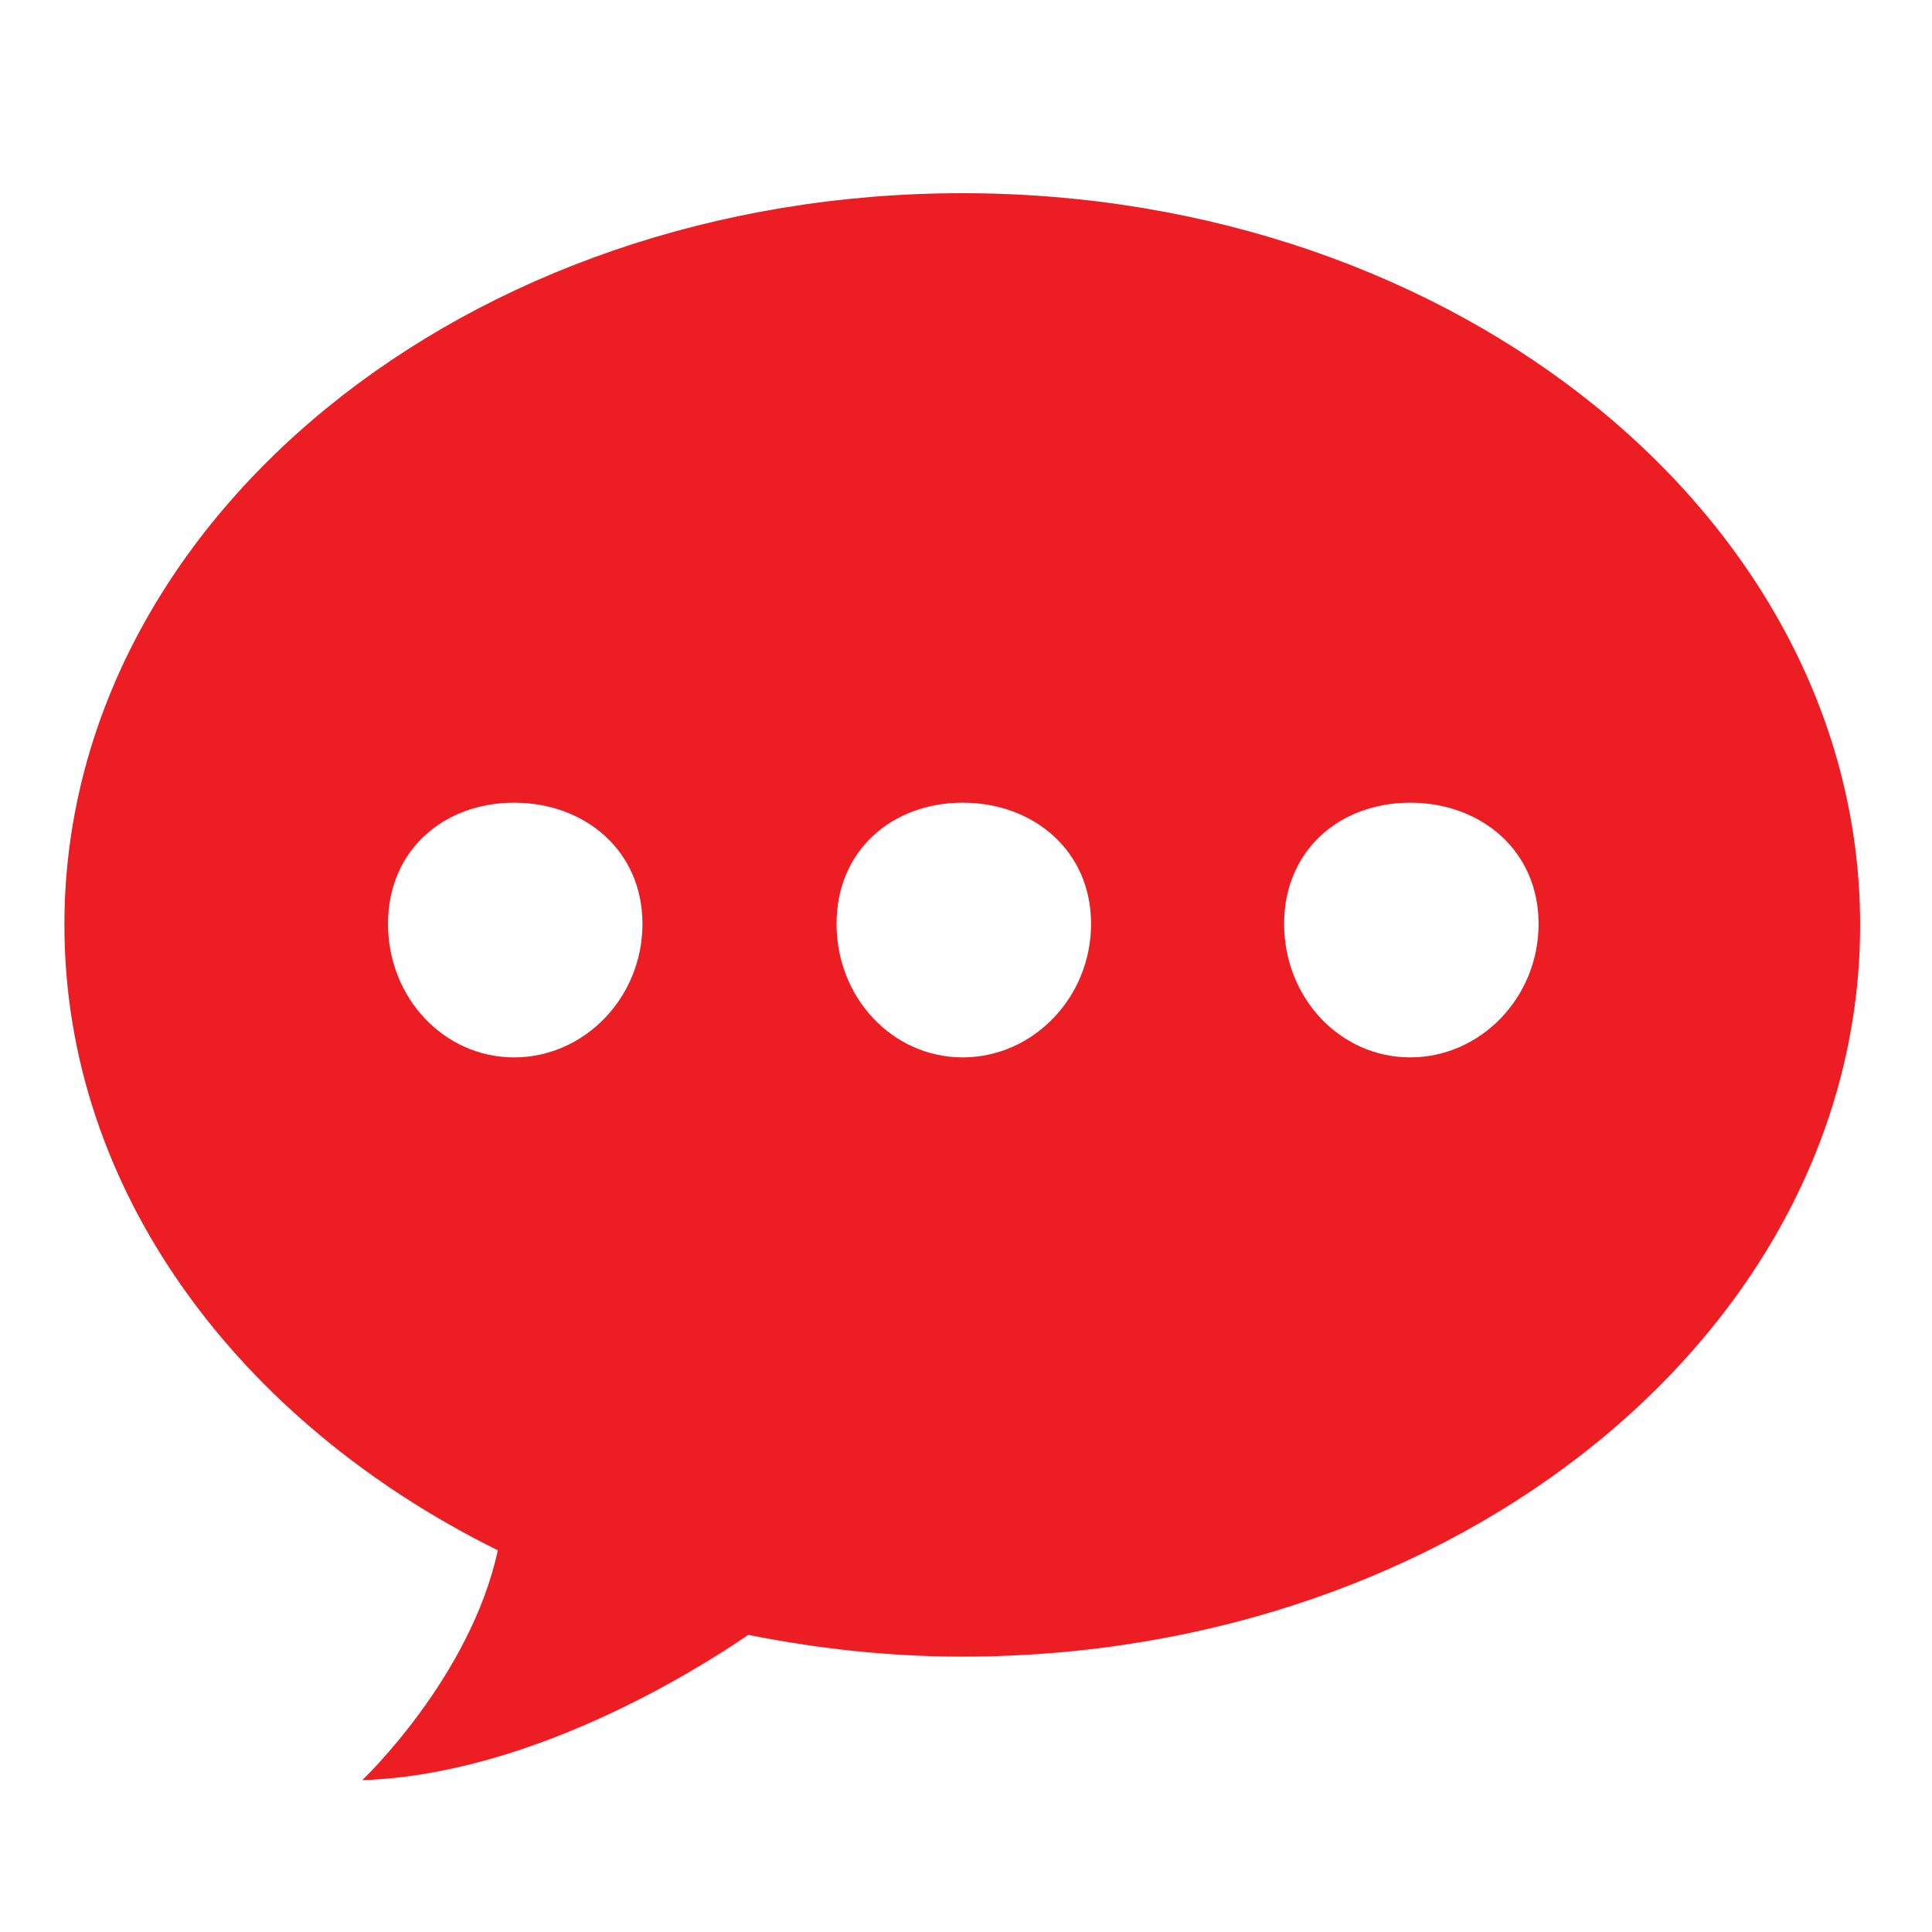 <svg width="30" height="30" viewBox="0 0 30 30" fill="none" xmlns="http://www.w3.org/2000/svg">
<path d="M14.943 3C7.243 3 1 8.086 1 14.362C1 18.483 3.702 22.081 7.73 24.073C7.305 26.05 5.625 27.642 5.625 27.642C8.214 27.557 10.765 25.97 11.62 25.386C12.687 25.599 13.795 25.724 14.943 25.724C22.641 25.724 28.884 20.637 28.884 14.362C28.884 8.086 22.641 3 14.943 3ZM7.983 16.419C6.891 16.419 6.025 15.491 6.025 14.346C6.025 13.201 6.891 12.464 7.983 12.464C9.074 12.464 9.976 13.201 9.976 14.346C9.976 15.491 9.074 16.419 7.983 16.419ZM14.948 16.419C13.857 16.419 12.99 15.491 12.99 14.346C12.99 13.201 13.857 12.464 14.948 12.464C16.04 12.464 16.942 13.201 16.942 14.346C16.942 15.491 16.04 16.419 14.948 16.419ZM21.898 16.419C20.806 16.419 19.94 15.491 19.94 14.346C19.94 13.201 20.806 12.464 21.898 12.464C22.989 12.464 23.891 13.201 23.891 14.346C23.891 15.491 22.989 16.419 21.898 16.419Z" fill="#ED1D24"/>
</svg>
